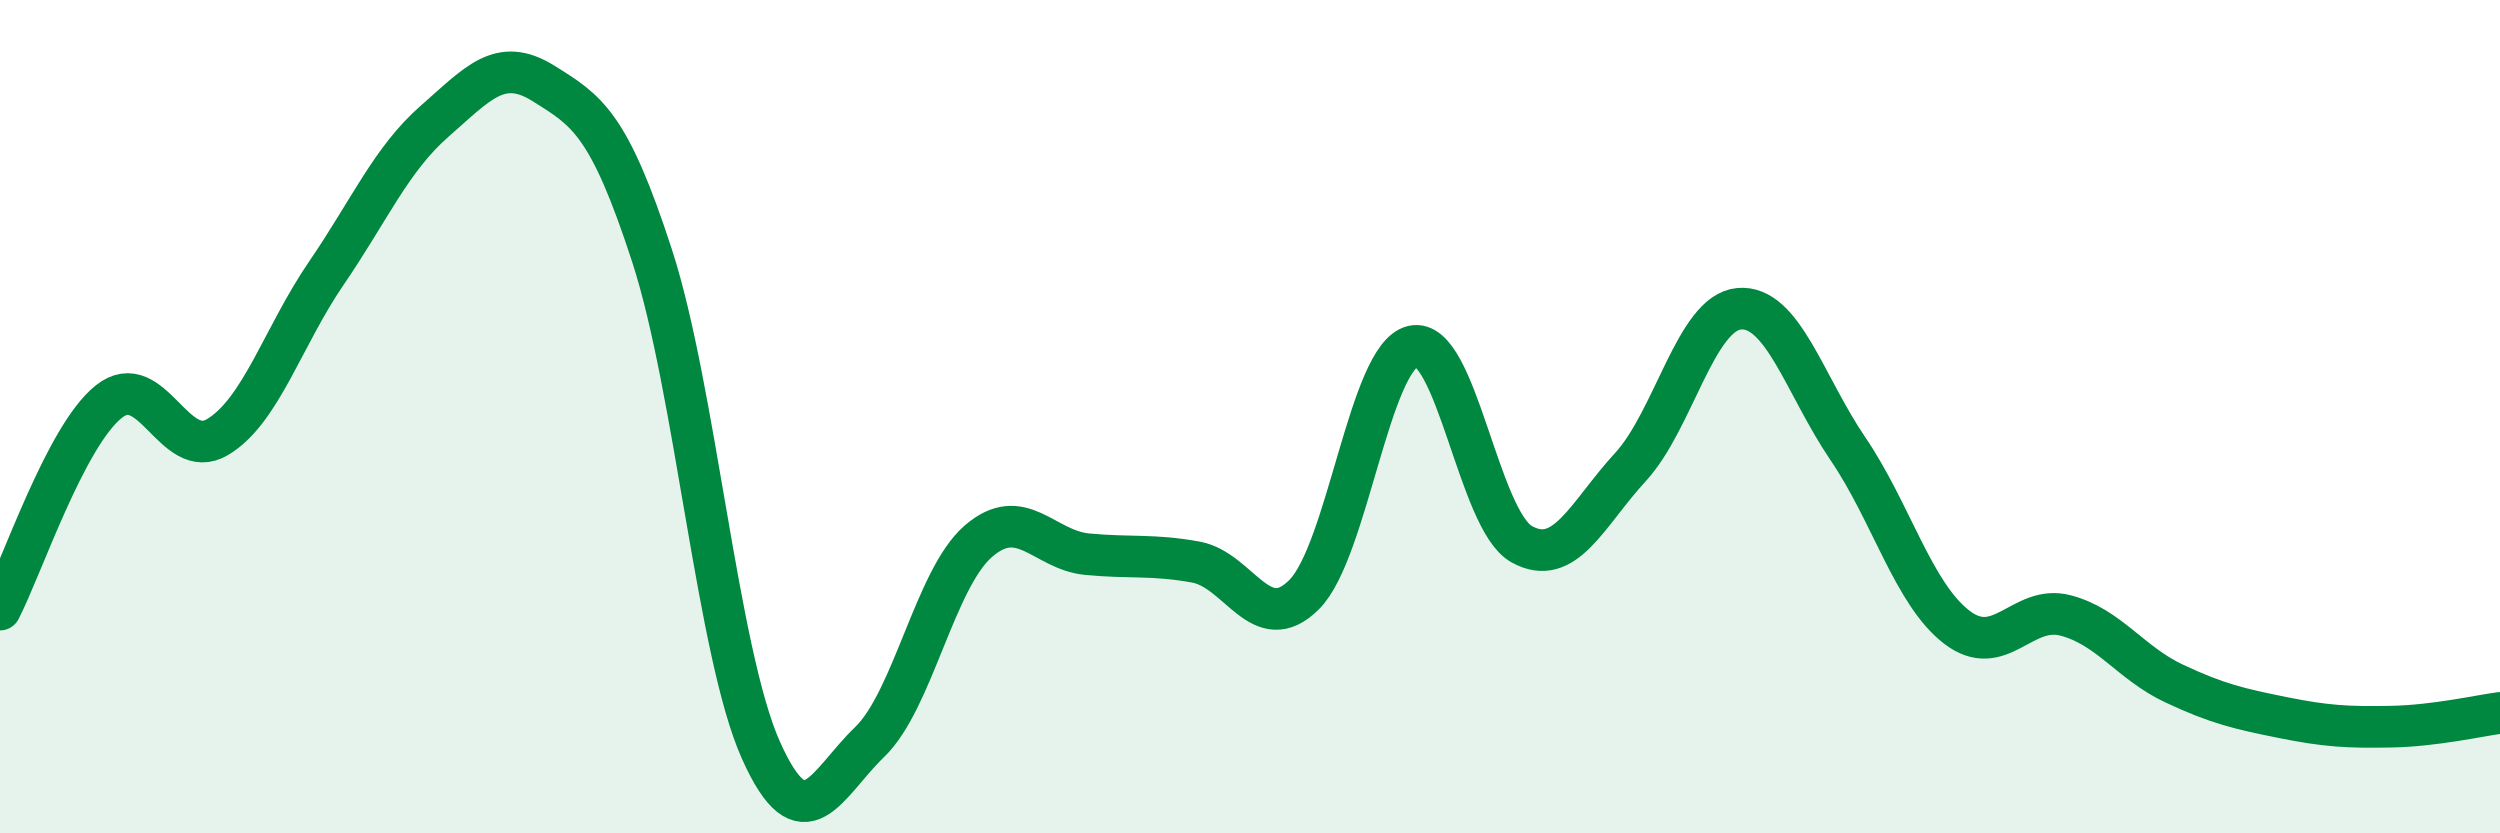 
    <svg width="60" height="20" viewBox="0 0 60 20" xmlns="http://www.w3.org/2000/svg">
      <path
        d="M 0,14.63 C 0.52,13.63 1.57,10.47 2.61,9.64 C 3.65,8.81 4.18,11.11 5.22,10.49 C 6.26,9.87 6.79,8.08 7.83,6.56 C 8.87,5.04 9.39,3.82 10.43,2.91 C 11.47,2 12,1.35 13.04,2 C 14.08,2.65 14.61,2.94 15.65,6.14 C 16.69,9.34 17.22,15.67 18.26,18 C 19.3,20.33 19.83,18.81 20.87,17.81 C 21.91,16.81 22.44,13.89 23.48,12.99 C 24.52,12.09 25.05,13.2 26.09,13.3 C 27.13,13.4 27.66,13.3 28.7,13.49 C 29.74,13.68 30.26,15.31 31.3,14.27 C 32.34,13.23 32.87,8.55 33.91,8.31 C 34.95,8.07 35.48,12.48 36.52,13.06 C 37.56,13.64 38.09,12.34 39.13,11.21 C 40.17,10.08 40.7,7.5 41.74,7.41 C 42.78,7.32 43.31,9.24 44.35,10.77 C 45.39,12.3 45.92,14.25 46.96,15.05 C 48,15.85 48.53,14.5 49.57,14.77 C 50.61,15.04 51.13,15.91 52.17,16.4 C 53.21,16.89 53.74,17.01 54.78,17.22 C 55.82,17.43 56.35,17.46 57.39,17.44 C 58.43,17.42 59.48,17.18 60,17.11L60 20L0 20Z"
        fill="#008740"
        opacity="0.1"
        stroke-linecap="round"
        stroke-linejoin="round"
      />
      <path
        d="M 0,14.63 C 0.52,13.63 1.57,10.47 2.61,9.64 C 3.65,8.81 4.18,11.11 5.22,10.49 C 6.26,9.87 6.79,8.08 7.83,6.56 C 8.87,5.04 9.39,3.82 10.43,2.91 C 11.47,2 12,1.35 13.04,2 C 14.08,2.65 14.61,2.94 15.65,6.14 C 16.69,9.34 17.22,15.67 18.26,18 C 19.3,20.33 19.83,18.81 20.87,17.81 C 21.91,16.81 22.44,13.89 23.48,12.99 C 24.52,12.09 25.05,13.2 26.09,13.3 C 27.13,13.4 27.66,13.3 28.7,13.49 C 29.74,13.68 30.26,15.31 31.3,14.27 C 32.34,13.23 32.87,8.55 33.91,8.31 C 34.95,8.07 35.48,12.48 36.52,13.06 C 37.56,13.64 38.09,12.34 39.13,11.21 C 40.17,10.08 40.7,7.5 41.74,7.41 C 42.78,7.32 43.31,9.24 44.35,10.77 C 45.39,12.3 45.92,14.25 46.96,15.05 C 48,15.85 48.53,14.5 49.57,14.77 C 50.61,15.04 51.13,15.91 52.17,16.4 C 53.21,16.89 53.74,17.01 54.78,17.22 C 55.82,17.43 56.35,17.46 57.39,17.44 C 58.43,17.42 59.48,17.18 60,17.11"
        stroke="#008740"
        stroke-width="1"
        fill="none"
        stroke-linecap="round"
        stroke-linejoin="round"
      />
    </svg>
  